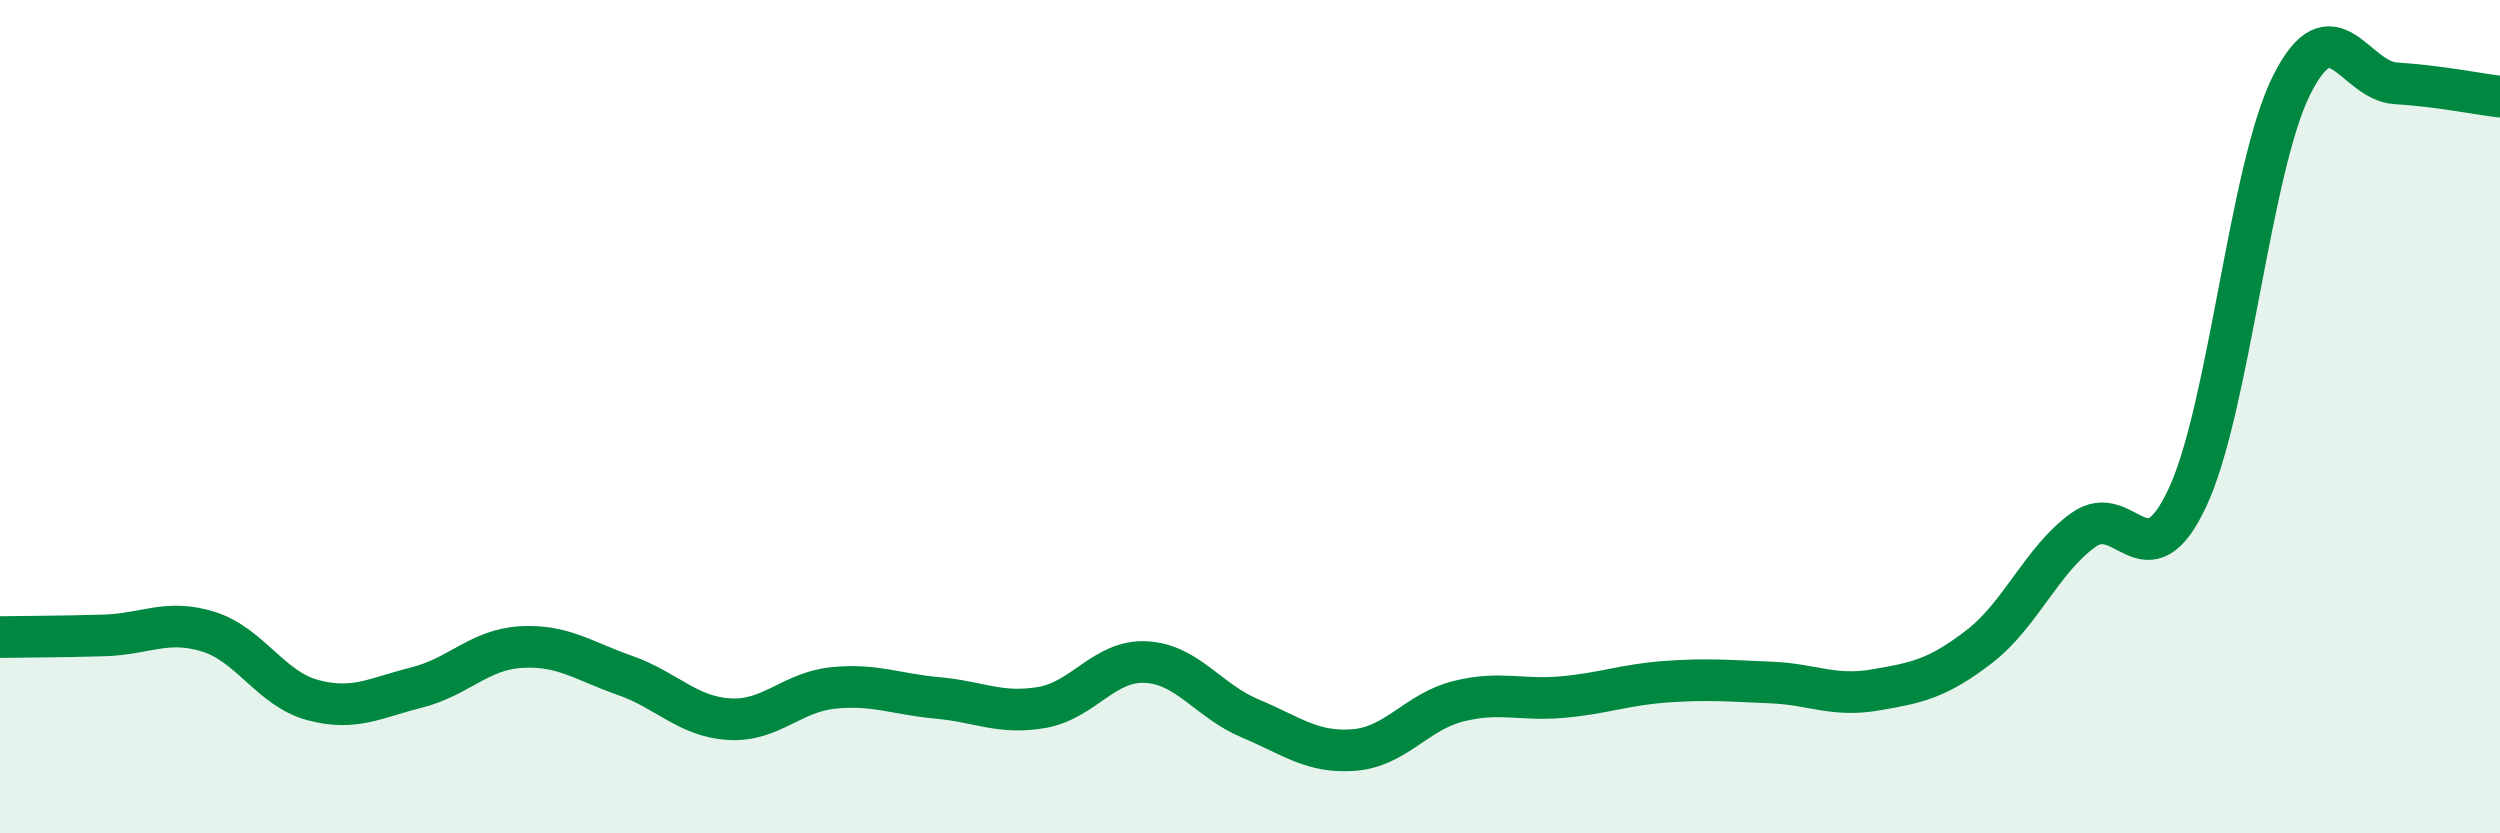 
    <svg width="60" height="20" viewBox="0 0 60 20" xmlns="http://www.w3.org/2000/svg">
      <path
        d="M 0,15.29 C 0.5,15.28 1.5,15.28 2.5,15.25 C 3.5,15.22 4,14.85 5,15.16 C 6,15.47 6.5,16.53 7.5,16.8 C 8.5,17.07 9,16.75 10,16.5 C 11,16.25 11.5,15.59 12.5,15.53 C 13.5,15.47 14,15.86 15,16.21 C 16,16.56 16.5,17.2 17.5,17.26 C 18.5,17.32 19,16.61 20,16.51 C 21,16.41 21.5,16.66 22.5,16.75 C 23.5,16.84 24,17.15 25,16.98 C 26,16.81 26.5,15.84 27.5,15.89 C 28.5,15.94 29,16.82 30,17.24 C 31,17.66 31.5,18.08 32.5,18 C 33.5,17.92 34,17.08 35,16.83 C 36,16.58 36.5,16.82 37.5,16.73 C 38.5,16.64 39,16.43 40,16.36 C 41,16.29 41.5,16.34 42.5,16.38 C 43.5,16.42 44,16.73 45,16.56 C 46,16.39 46.5,16.29 47.5,15.52 C 48.5,14.75 49,13.44 50,12.72 C 51,12 51.5,14.08 52.5,11.94 C 53.5,9.8 54,4.03 55,2.04 C 56,0.05 56.5,1.94 57.5,2 C 58.5,2.06 59.5,2.26 60,2.32L60 20L0 20Z"
        fill="#008740"
        opacity="0.1"
        stroke-linecap="round"
        stroke-linejoin="round"
      />
      <path
        d="M 0,15.29 C 0.5,15.28 1.5,15.28 2.5,15.25 C 3.5,15.22 4,14.85 5,15.16 C 6,15.47 6.5,16.53 7.5,16.8 C 8.5,17.07 9,16.75 10,16.5 C 11,16.25 11.5,15.59 12.5,15.53 C 13.5,15.47 14,15.86 15,16.21 C 16,16.56 16.5,17.2 17.5,17.26 C 18.5,17.32 19,16.61 20,16.51 C 21,16.41 21.5,16.66 22.5,16.75 C 23.5,16.84 24,17.15 25,16.98 C 26,16.81 26.5,15.84 27.5,15.89 C 28.5,15.94 29,16.82 30,17.24 C 31,17.66 31.5,18.08 32.5,18 C 33.5,17.92 34,17.08 35,16.83 C 36,16.58 36.5,16.82 37.5,16.73 C 38.5,16.64 39,16.43 40,16.36 C 41,16.29 41.5,16.34 42.5,16.38 C 43.5,16.42 44,16.73 45,16.56 C 46,16.39 46.5,16.29 47.5,15.52 C 48.5,14.75 49,13.44 50,12.72 C 51,12 51.5,14.08 52.5,11.94 C 53.5,9.8 54,4.03 55,2.04 C 56,0.05 56.5,1.94 57.5,2 C 58.5,2.06 59.5,2.26 60,2.32"
        stroke="#008740"
        stroke-width="1"
        fill="none"
        stroke-linecap="round"
        stroke-linejoin="round"
      />
    </svg>
  